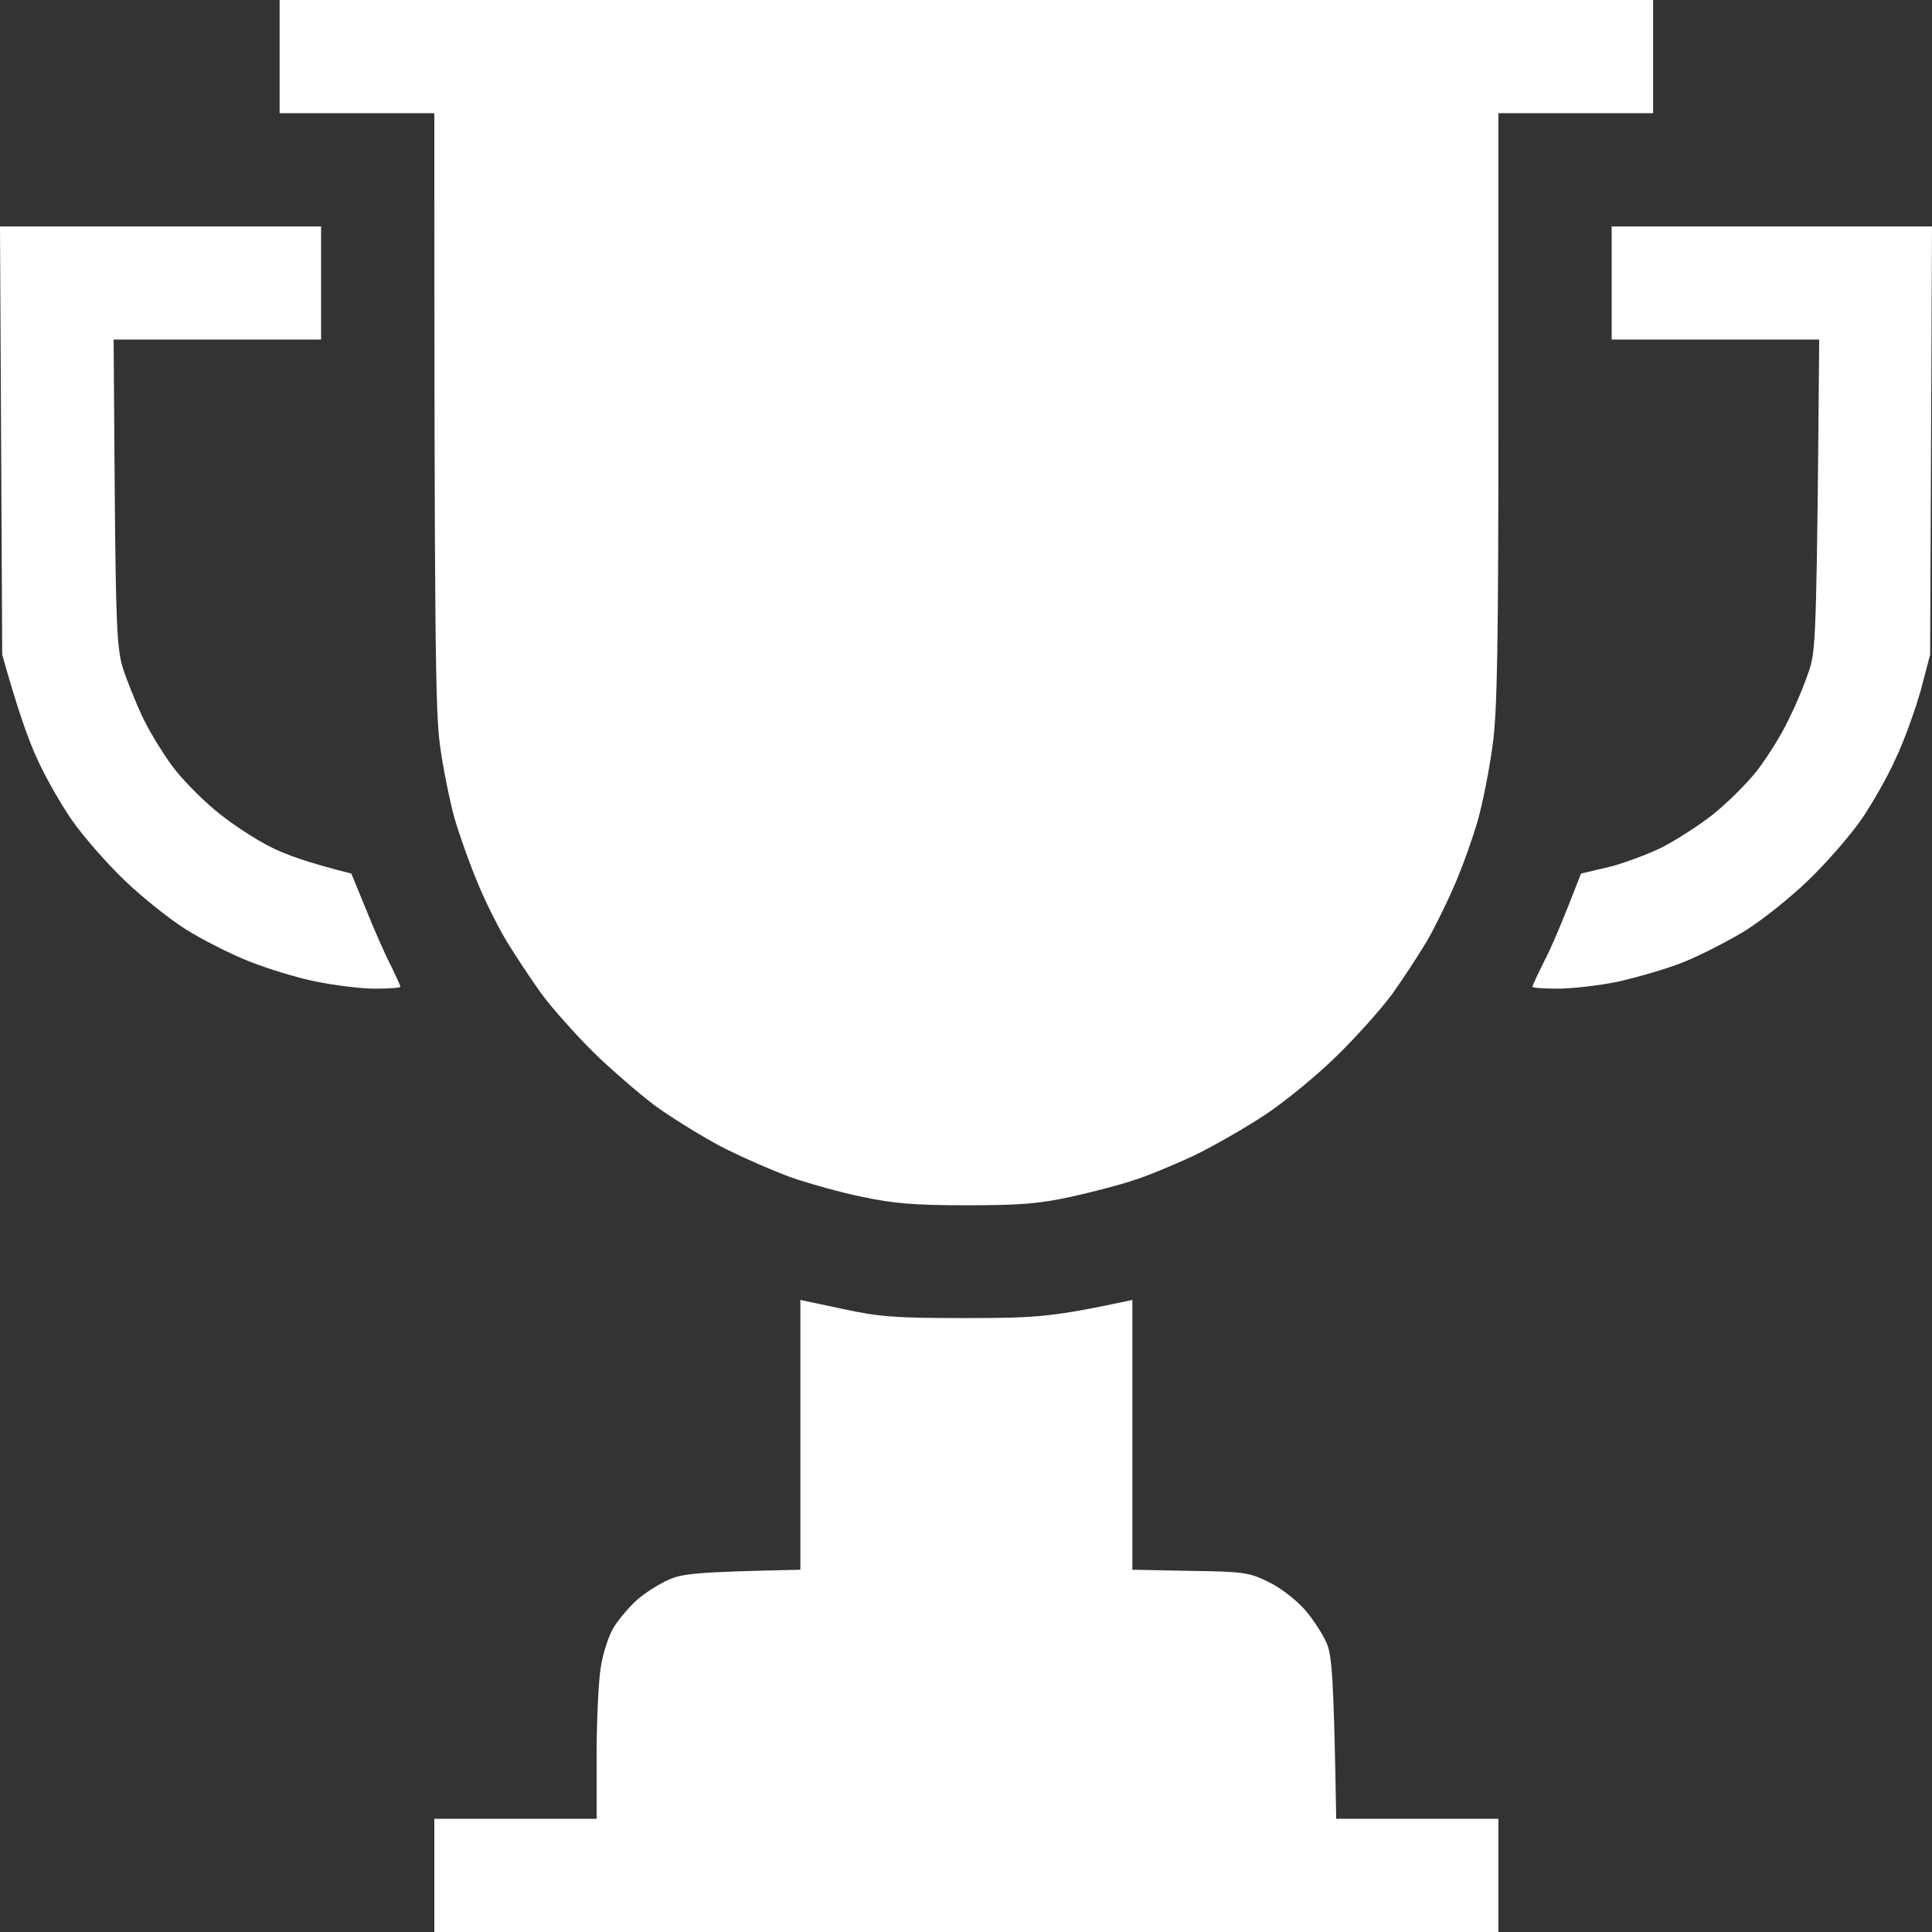 <?xml version="1.0" encoding="UTF-8"?> <svg xmlns="http://www.w3.org/2000/svg" width="26" height="26" viewBox="0 0 26 26" fill="none"><rect x="0" y="0" width="26" height="26" fill="#333333" stroke="none"/><path d="M3.763 0.762V1.523H5.845C5.845 8.704 5.86 9.577 5.921 10.029C5.962 10.339 6.053 10.781 6.119 11.02C6.19 11.258 6.327 11.644 6.429 11.883C6.525 12.121 6.703 12.477 6.82 12.67C6.937 12.863 7.15 13.183 7.292 13.381C7.439 13.579 7.749 13.924 7.983 14.158C8.216 14.386 8.587 14.706 8.8 14.869C9.014 15.026 9.415 15.275 9.689 15.422C9.963 15.565 10.395 15.752 10.644 15.844C10.893 15.93 11.329 16.052 11.609 16.108C12.015 16.194 12.294 16.22 13.005 16.22C13.731 16.22 13.985 16.199 14.402 16.108C14.681 16.047 15.057 15.95 15.239 15.889C15.422 15.834 15.788 15.681 16.052 15.559C16.316 15.432 16.763 15.178 17.042 14.991C17.322 14.803 17.758 14.442 18.007 14.193C18.261 13.944 18.586 13.579 18.733 13.381C18.875 13.183 19.084 12.863 19.2 12.67C19.312 12.477 19.48 12.132 19.576 11.908C19.673 11.685 19.815 11.294 19.886 11.045C19.957 10.796 20.048 10.329 20.089 10.014C20.15 9.557 20.165 8.679 20.165 5.484V1.523H22.247V0H3.763V0.762ZM0.015 5.931L0.03 8.811C0.239 9.557 0.386 9.968 0.498 10.207C0.604 10.446 0.818 10.822 0.97 11.04C1.122 11.258 1.442 11.624 1.681 11.852C1.92 12.081 2.285 12.37 2.493 12.502C2.702 12.634 3.077 12.827 3.331 12.929C3.58 13.03 3.991 13.157 4.245 13.208C4.494 13.259 4.855 13.305 5.043 13.305C5.236 13.305 5.388 13.294 5.388 13.279C5.388 13.264 5.327 13.132 5.256 12.985C5.18 12.843 5.032 12.502 4.926 12.238L4.728 11.756C4.159 11.614 3.829 11.497 3.636 11.395C3.443 11.299 3.133 11.096 2.95 10.948C2.768 10.806 2.509 10.547 2.377 10.385C2.239 10.217 2.041 9.897 1.93 9.674C1.823 9.45 1.696 9.13 1.645 8.963C1.574 8.704 1.559 8.354 1.544 6.612L1.529 4.57H4.321V3.047H0L0.015 5.931ZM21.689 3.809V4.57H24.482C24.451 8.359 24.436 8.704 24.365 8.963C24.314 9.136 24.187 9.45 24.075 9.674C23.969 9.902 23.766 10.217 23.634 10.385C23.502 10.552 23.243 10.806 23.06 10.954C22.877 11.101 22.567 11.299 22.374 11.4C22.176 11.497 21.851 11.619 21.648 11.669L21.277 11.756C21.018 12.426 20.871 12.766 20.78 12.939C20.693 13.112 20.622 13.269 20.622 13.279C20.622 13.294 20.775 13.305 20.962 13.305C21.155 13.305 21.511 13.264 21.765 13.213C22.014 13.157 22.405 13.046 22.628 12.959C22.852 12.873 23.227 12.68 23.466 12.538C23.705 12.391 24.101 12.076 24.345 11.837C24.593 11.598 24.908 11.233 25.055 11.02C25.198 10.811 25.406 10.446 25.512 10.207C25.624 9.973 25.771 9.562 25.848 9.293L25.975 8.811L26 3.047H21.689V3.809ZM10.771 19.312V21.125C9.349 21.155 9.186 21.176 8.993 21.262C8.866 21.318 8.673 21.44 8.567 21.536C8.46 21.633 8.318 21.8 8.252 21.912C8.186 22.024 8.11 22.268 8.084 22.445C8.054 22.628 8.029 23.161 8.029 23.628V24.477H5.845V26H20.165V24.477H17.982C17.951 22.623 17.926 22.318 17.865 22.141C17.819 22.019 17.682 21.805 17.565 21.668C17.438 21.526 17.23 21.364 17.068 21.288C16.809 21.16 16.732 21.15 16.011 21.14L15.239 21.125V17.494C14.168 17.723 13.96 17.738 13.005 17.738C12.05 17.738 11.842 17.723 11.345 17.616L10.771 17.494V19.312Z" fill="white"></path></svg> 